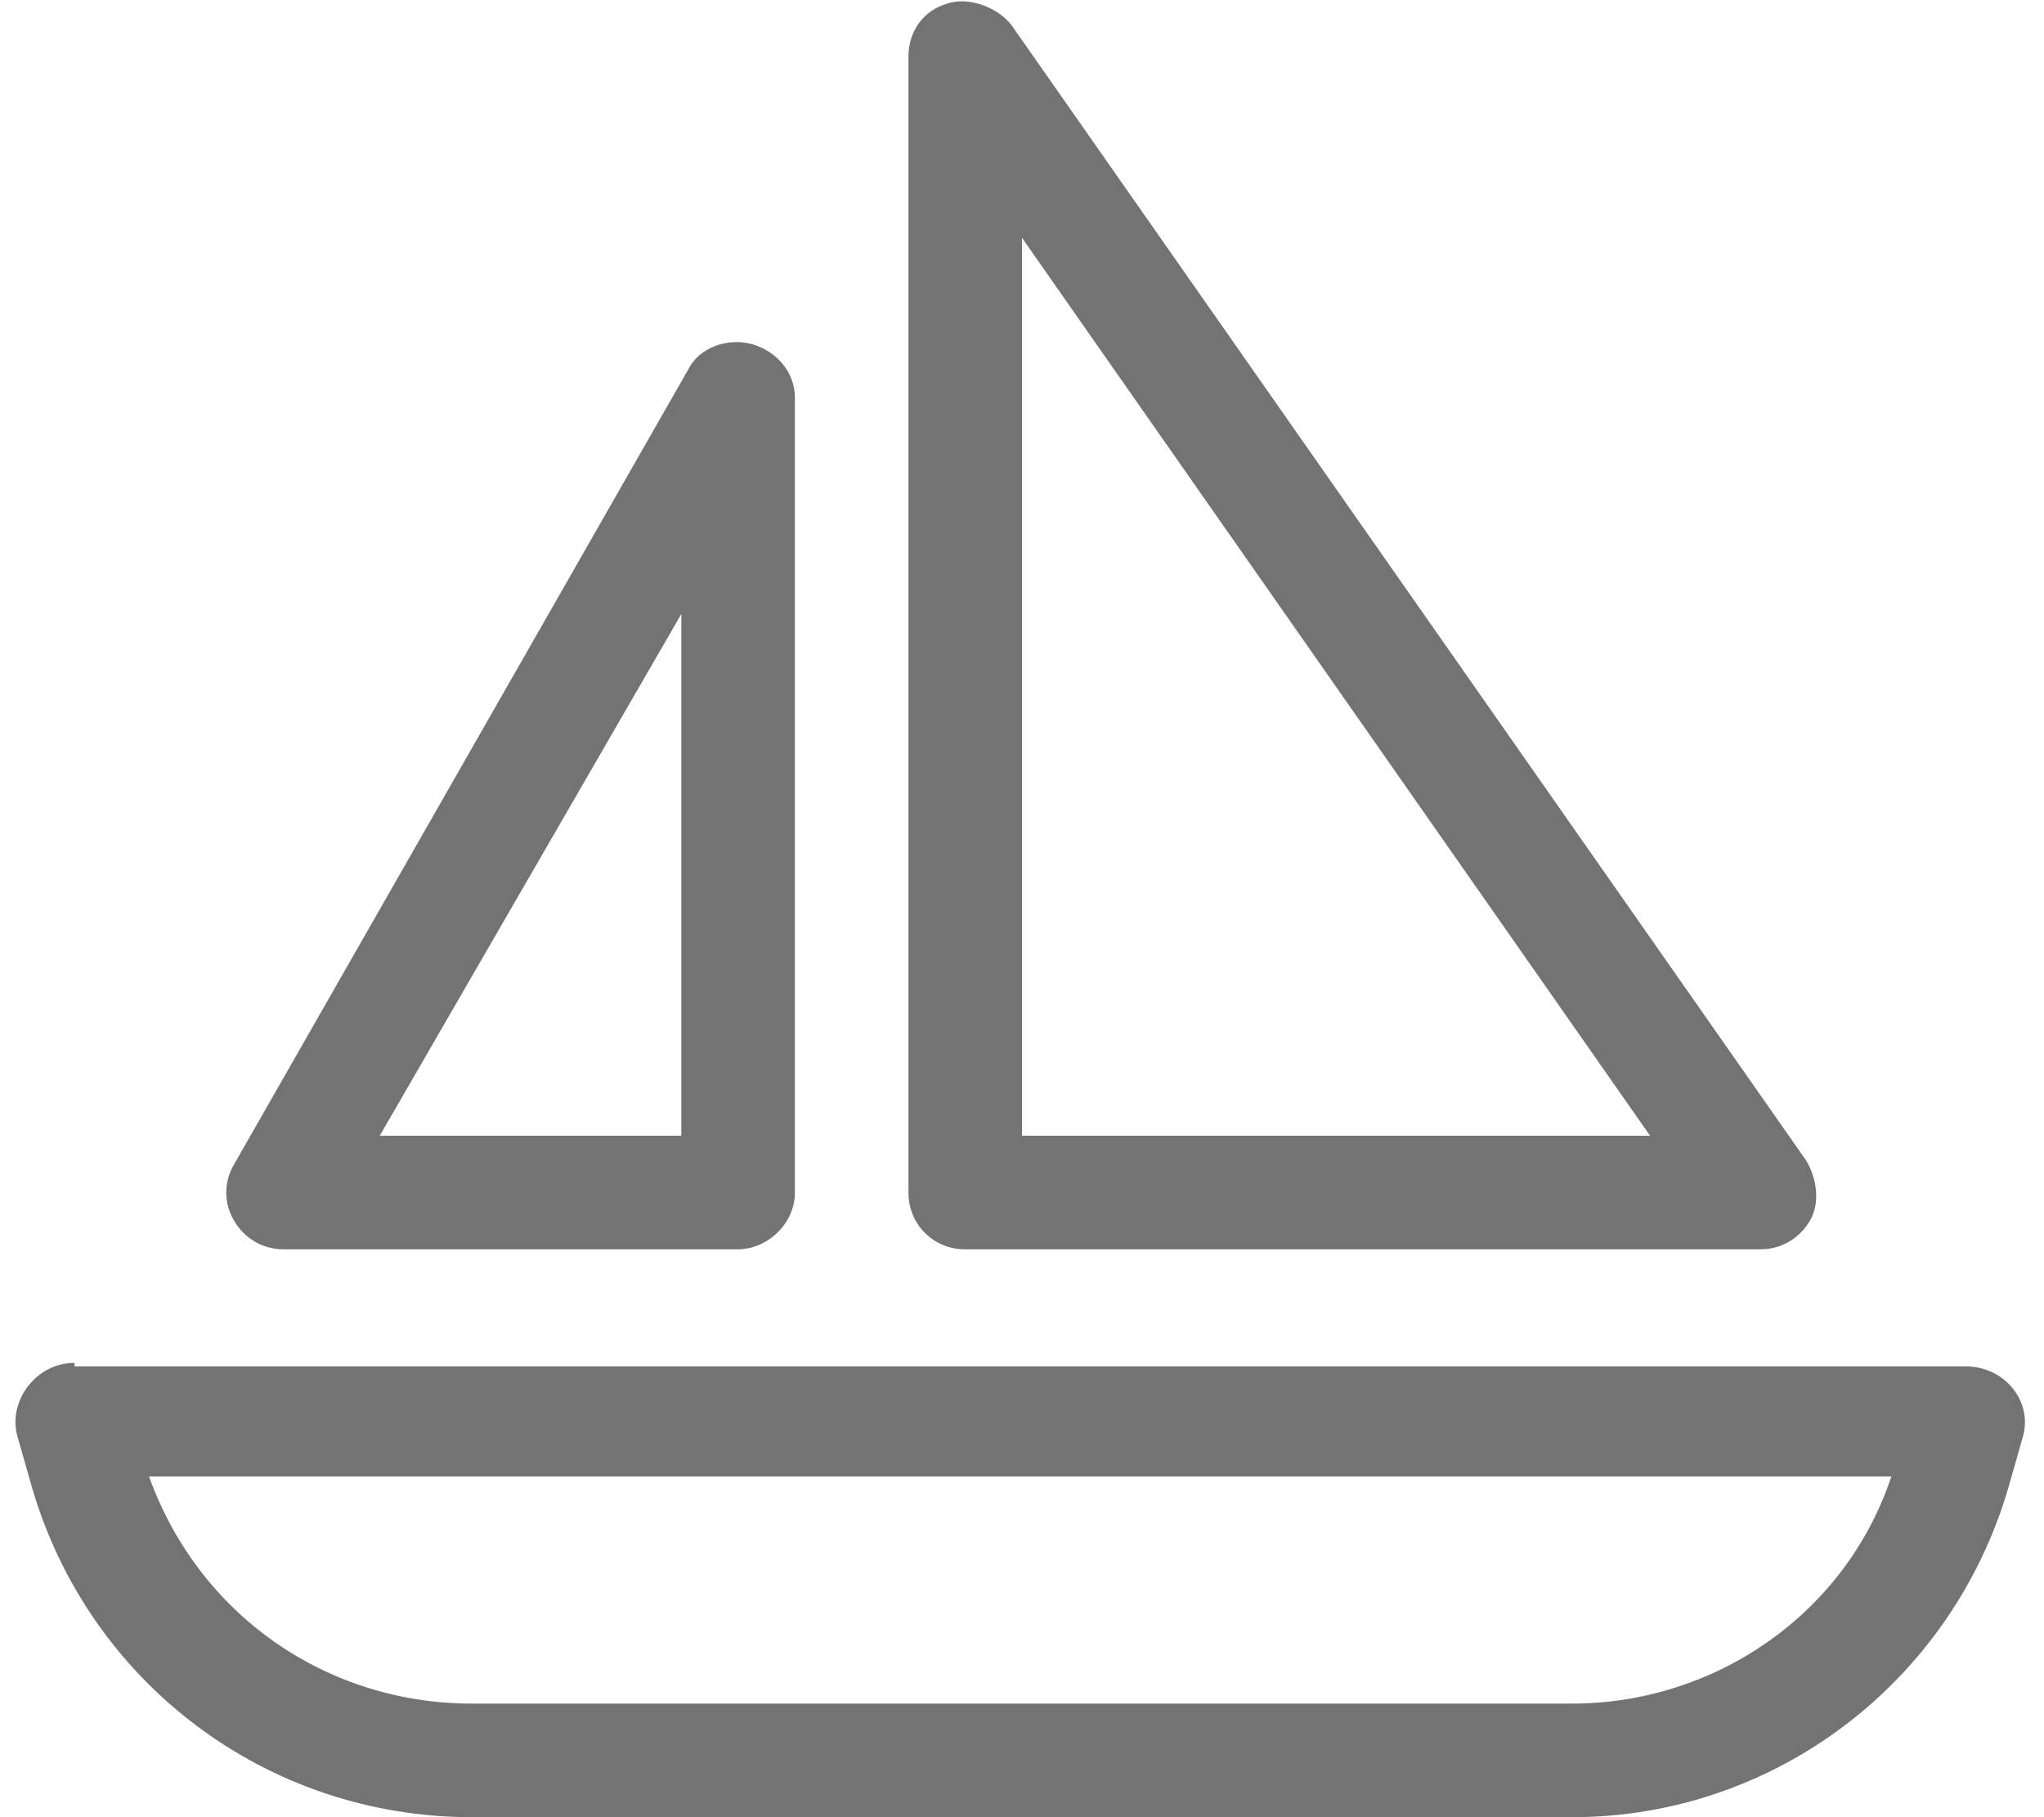 <svg width="36" height="32" viewBox="0 0 36 32" fill="none" xmlns="http://www.w3.org/2000/svg">
<path d="M17.812 0.438L31.812 20.438C32 20.75 32.062 21.188 31.875 21.5C31.688 21.812 31.375 22 31 22H17C16.438 22 16 21.562 16 21V1C16 0.562 16.25 0.188 16.688 0.062C17.062 -0.062 17.562 0.125 17.812 0.438ZM18 20H29.062L18 4.188V20ZM13.25 6.062C13.688 6.188 14 6.562 14 7V21C14 21.562 13.5 22 13 22H5C4.625 22 4.312 21.812 4.125 21.5C3.938 21.188 3.938 20.812 4.125 20.5L12.125 6.5C12.312 6.125 12.812 5.938 13.25 6.062ZM6.688 20H12V10.812L6.688 20ZM2.625 26C3.5 28.438 5.75 30 8.312 30H27.688C30.188 30 32.5 28.438 33.312 26H2.625ZM1.312 24V24.062H34.625C35.312 24.062 35.812 24.688 35.625 25.312L35.375 26.188C34.375 29.625 31.25 32 27.688 32H8.312C4.688 32 1.562 29.625 0.562 26.188L0.312 25.312C0.125 24.688 0.625 24 1.312 24Z" fill="#737373"/>
</svg>

